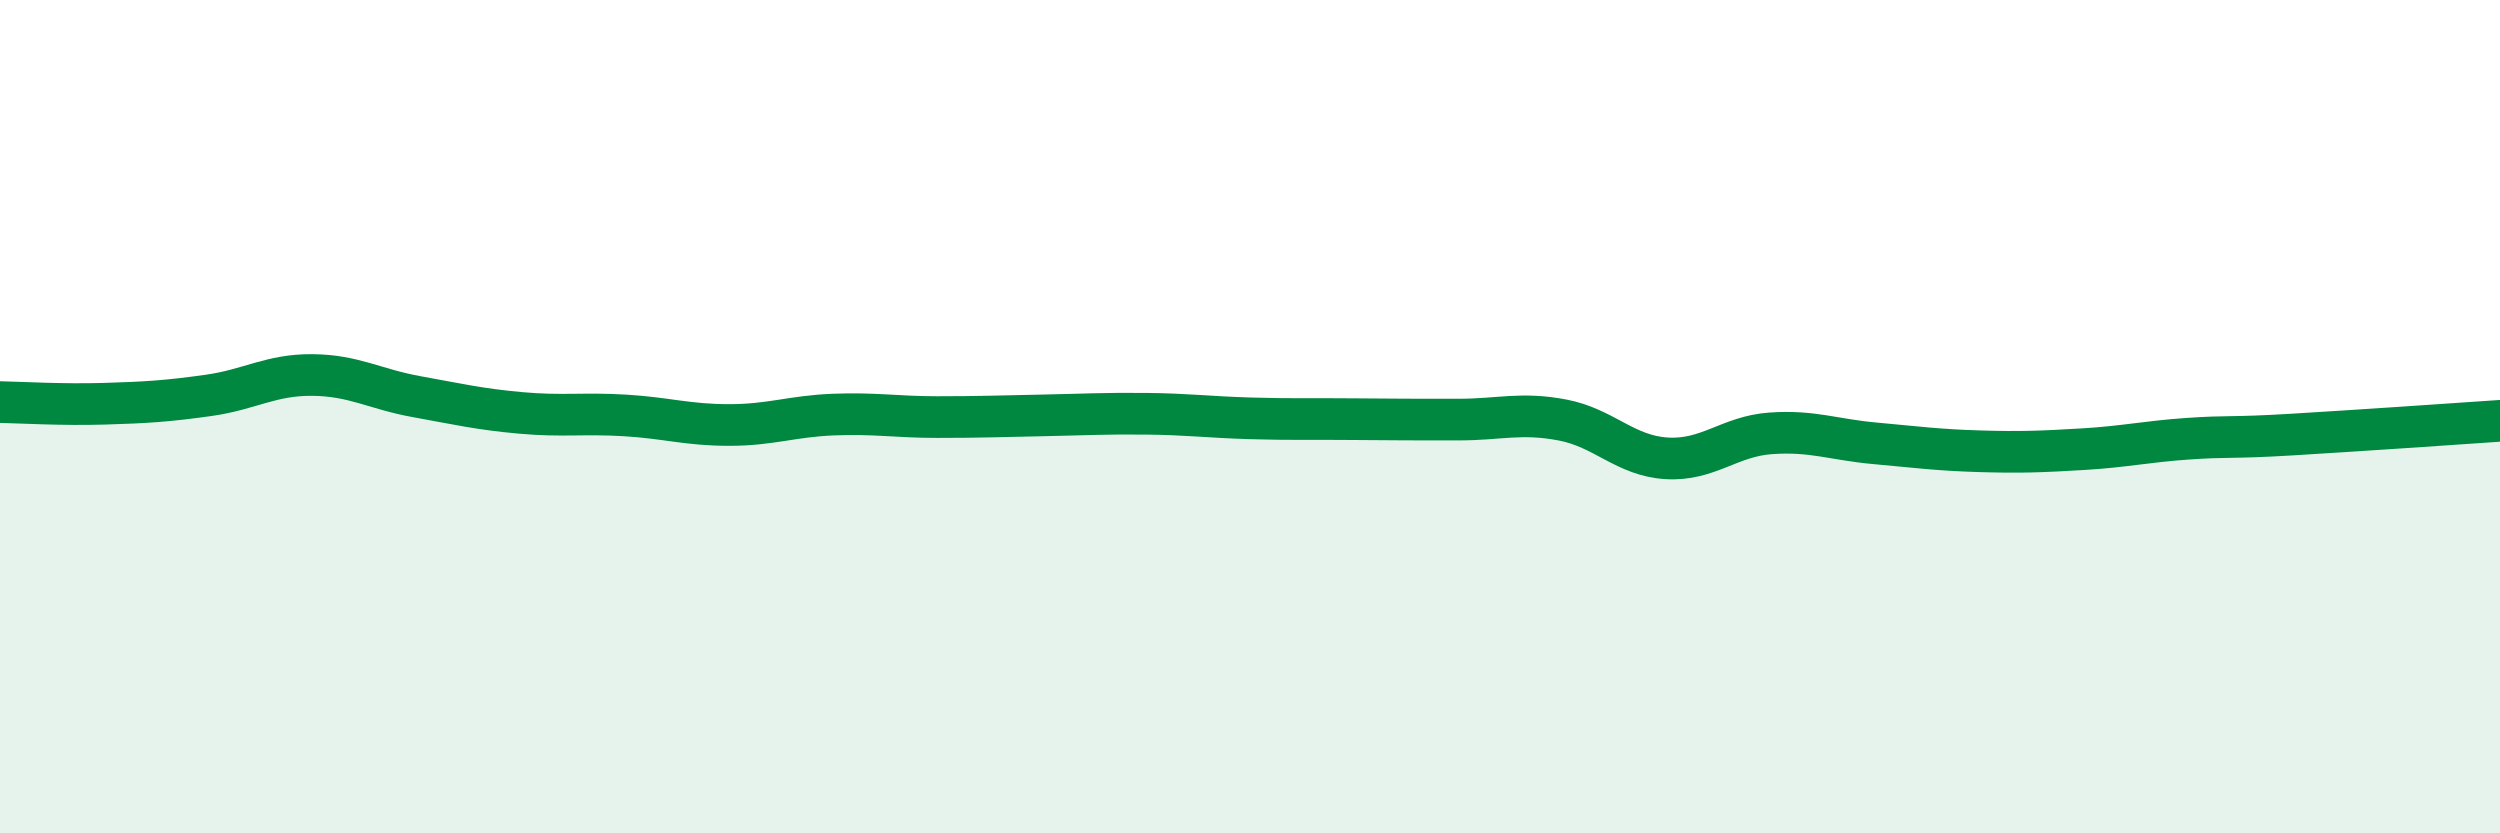 
    <svg width="60" height="20" viewBox="0 0 60 20" xmlns="http://www.w3.org/2000/svg">
      <path
        d="M 0,9.65 C 0.5,9.66 1.5,9.72 2.5,9.69 C 3.5,9.66 4,9.63 5,9.49 C 6,9.35 6.5,8.99 7.5,9 C 8.5,9.01 9,9.34 10,9.52 C 11,9.7 11.5,9.82 12.5,9.91 C 13.5,10 14,9.91 15,9.97 C 16,10.03 16.5,10.2 17.5,10.2 C 18.5,10.2 19,9.99 20,9.95 C 21,9.91 21.5,10.01 22.5,10.01 C 23.5,10.01 24,9.99 25,9.97 C 26,9.95 26.5,9.92 27.5,9.93 C 28.5,9.94 29,10.01 30,10.04 C 31,10.07 31.5,10.05 32.5,10.06 C 33.5,10.07 34,10.07 35,10.07 C 36,10.07 36.5,9.89 37.5,10.08 C 38.5,10.27 39,10.94 40,11 C 41,11.06 41.5,10.47 42.5,10.4 C 43.5,10.33 44,10.55 45,10.64 C 46,10.73 46.5,10.8 47.5,10.83 C 48.5,10.86 49,10.84 50,10.78 C 51,10.72 51.5,10.6 52.5,10.53 C 53.5,10.46 53.5,10.52 55,10.43 C 56.5,10.34 59,10.17 60,10.1L60 20L0 20Z"
        fill="#008740"
        opacity="0.1"
        stroke-linecap="round"
        stroke-linejoin="round"
      />
      <path
        d="M 0,9.65 C 0.5,9.66 1.5,9.72 2.5,9.69 C 3.5,9.66 4,9.63 5,9.49 C 6,9.35 6.5,8.99 7.5,9 C 8.5,9.01 9,9.34 10,9.52 C 11,9.7 11.5,9.82 12.5,9.91 C 13.5,10 14,9.91 15,9.97 C 16,10.03 16.5,10.2 17.5,10.2 C 18.5,10.2 19,9.99 20,9.95 C 21,9.91 21.5,10.01 22.5,10.01 C 23.5,10.01 24,9.99 25,9.97 C 26,9.95 26.5,9.92 27.5,9.93 C 28.5,9.94 29,10.01 30,10.04 C 31,10.07 31.5,10.05 32.5,10.06 C 33.5,10.07 34,10.07 35,10.07 C 36,10.07 36.5,9.89 37.5,10.08 C 38.5,10.27 39,10.94 40,11 C 41,11.06 41.5,10.47 42.5,10.4 C 43.5,10.33 44,10.55 45,10.64 C 46,10.73 46.5,10.8 47.5,10.83 C 48.5,10.86 49,10.84 50,10.78 C 51,10.72 51.5,10.6 52.5,10.53 C 53.5,10.46 53.5,10.52 55,10.43 C 56.5,10.34 59,10.17 60,10.1"
        stroke="#008740"
        stroke-width="1"
        fill="none"
        stroke-linecap="round"
        stroke-linejoin="round"
      />
    </svg>
  